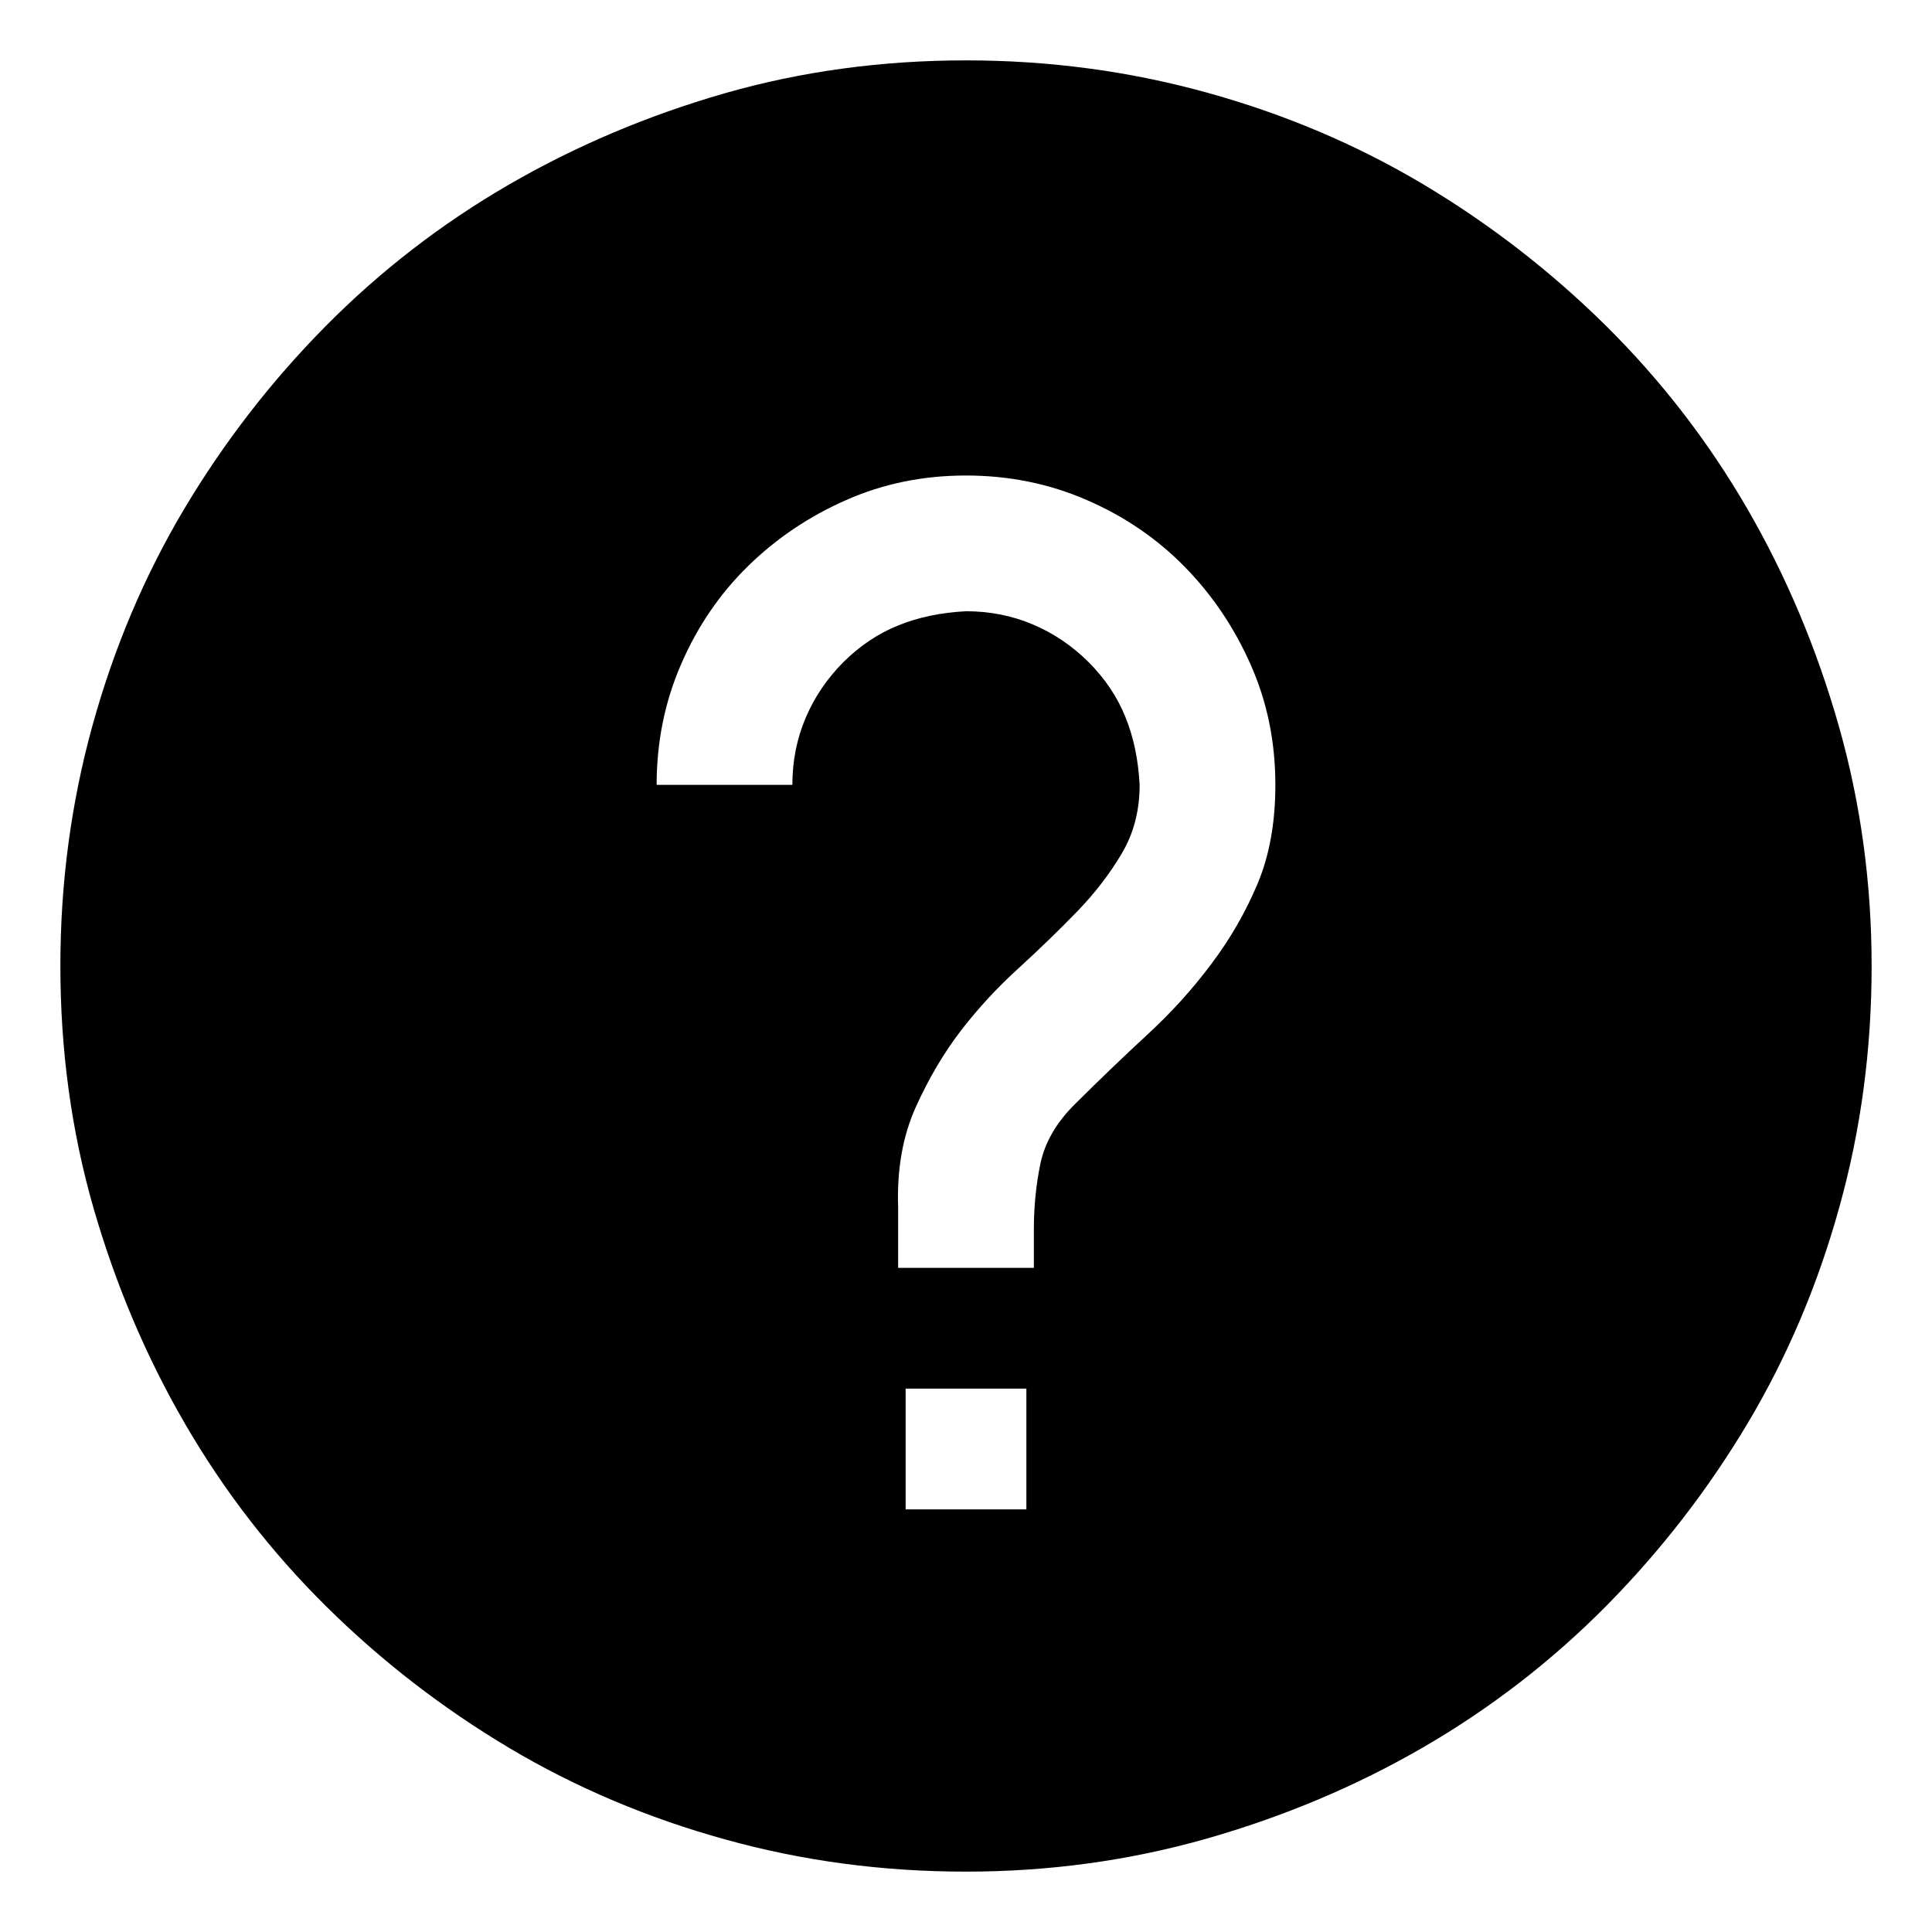 <svg width="16" height="16" viewBox="0 0 16 16" fill="none" xmlns="http://www.w3.org/2000/svg">
<g clip-path="url(#clip0_491_4843)">
<path d="M8 0.5C8.688 0.5 9.352 0.589 9.992 0.766C10.633 0.943 11.229 1.195 11.781 1.523C12.333 1.852 12.838 2.242 13.297 2.695C13.755 3.148 14.146 3.654 14.469 4.211C14.792 4.768 15.044 5.367 15.227 6.008C15.409 6.648 15.5 7.312 15.5 8C15.5 8.688 15.412 9.352 15.234 9.992C15.057 10.633 14.805 11.229 14.477 11.781C14.148 12.333 13.758 12.838 13.305 13.297C12.852 13.755 12.346 14.146 11.789 14.469C11.232 14.792 10.633 15.044 9.992 15.227C9.352 15.409 8.688 15.5 8 15.5C7.312 15.5 6.648 15.412 6.008 15.234C5.367 15.057 4.771 14.805 4.219 14.477C3.667 14.148 3.161 13.758 2.703 13.305C2.245 12.852 1.854 12.346 1.531 11.789C1.208 11.232 0.956 10.635 0.773 10C0.591 9.365 0.5 8.698 0.5 8C0.5 7.312 0.589 6.648 0.766 6.008C0.943 5.367 1.195 4.771 1.523 4.219C1.852 3.667 2.242 3.161 2.695 2.703C3.148 2.245 3.654 1.854 4.211 1.531C4.768 1.208 5.365 0.956 6 0.773C6.635 0.591 7.302 0.5 8 0.5ZM8.5 11.5H7.5V12.5H8.5V11.5ZM8.562 10.18C8.562 9.987 8.581 9.805 8.617 9.633C8.654 9.461 8.747 9.299 8.898 9.148C9.102 8.945 9.302 8.753 9.5 8.57C9.698 8.388 9.875 8.193 10.031 7.984C10.188 7.776 10.315 7.555 10.414 7.32C10.513 7.086 10.562 6.812 10.562 6.5C10.562 6.146 10.495 5.815 10.359 5.508C10.224 5.201 10.042 4.93 9.812 4.695C9.583 4.461 9.312 4.276 9 4.141C8.688 4.005 8.354 3.938 8 3.938C7.646 3.938 7.315 4.005 7.008 4.141C6.701 4.276 6.43 4.458 6.195 4.688C5.961 4.917 5.776 5.188 5.641 5.5C5.505 5.812 5.438 6.146 5.438 6.5H6.562C6.562 6.302 6.599 6.117 6.672 5.945C6.745 5.773 6.849 5.62 6.984 5.484C7.12 5.349 7.271 5.247 7.438 5.18C7.604 5.112 7.792 5.073 8 5.062C8.198 5.062 8.383 5.099 8.555 5.172C8.727 5.245 8.88 5.349 9.016 5.484C9.151 5.62 9.253 5.771 9.32 5.938C9.388 6.104 9.427 6.292 9.438 6.5C9.438 6.714 9.388 6.904 9.289 7.07C9.19 7.237 9.068 7.396 8.922 7.547C8.776 7.698 8.615 7.854 8.438 8.016C8.26 8.177 8.102 8.349 7.961 8.531C7.82 8.714 7.695 8.924 7.586 9.164C7.477 9.404 7.427 9.682 7.438 10V10.5H8.562V10.18Z" fill="black"/>
</g>
<defs>
<clipPath id="clip0_491_4843">
<rect width="16" height="16" fill="white"/>
</clipPath>
</defs>
</svg>
